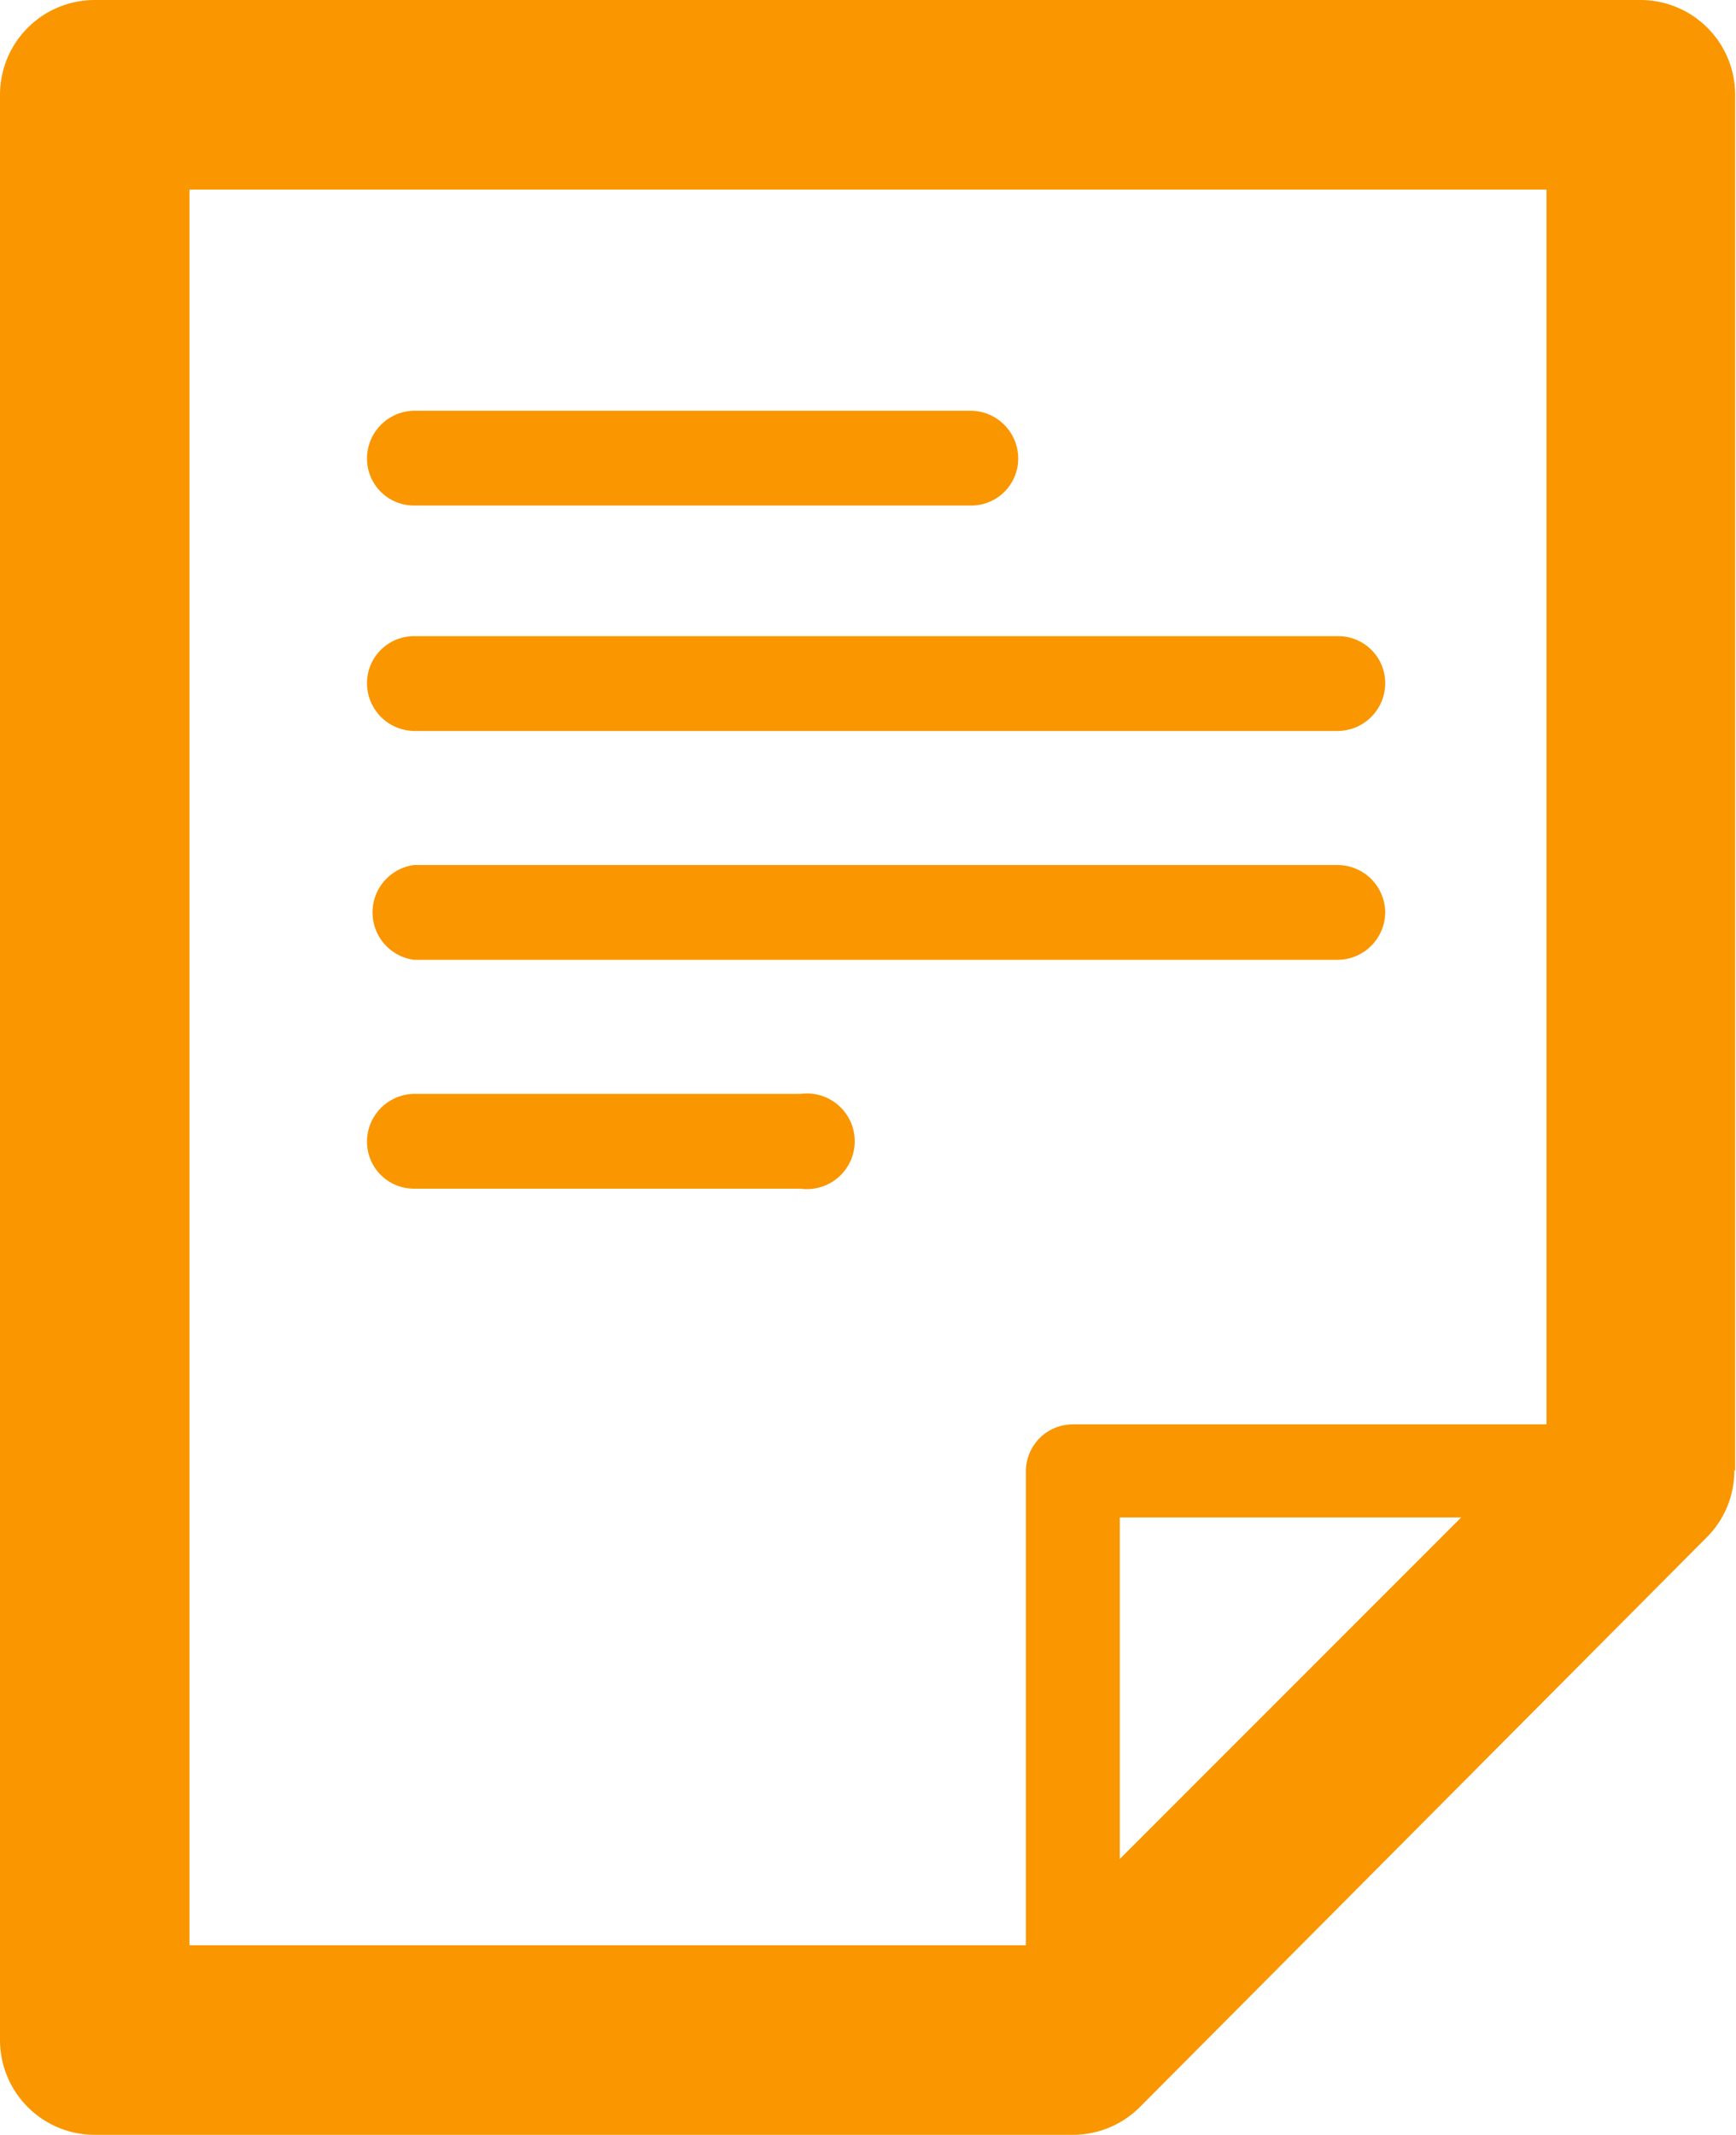 <svg id="orange" xmlns="http://www.w3.org/2000/svg" viewBox="0 0 20.34 25"><defs><style>.cls-1{fill:#fa9600;}</style></defs><path class="cls-1" d="M4.3,13.37a.55.55,0,0,0,.55.55H9.38a.56.56,0,1,0,0-1.11H4.85a.56.56,0,0,0-.55.56m7.63-8a.56.56,0,0,0-.56-.56H4.85a.56.56,0,0,0-.55.56.55.55,0,0,0,.55.55h6.52a.55.55,0,0,0,.56-.55M16.23,8a.55.55,0,0,0-.56-.55H4.85A.55.55,0,0,0,4.3,8a.56.56,0,0,0,.55.56H15.67A.56.56,0,0,0,16.23,8m0,2.68a.56.56,0,0,0-.56-.55H4.85a.56.56,0,0,0,0,1.11H15.67a.56.56,0,0,0,.56-.56m1.89-8.46V16.68H12.57a.55.55,0,0,0-.55.55v5.55H2.22V2.22Zm-5,19.55v-4h4Zm7.21-4.54V1.11A1.11,1.11,0,0,0,19.23,0H1.11A1.11,1.11,0,0,0,0,1.11V23.89A1.11,1.11,0,0,0,1.11,25H12.57a1.11,1.11,0,0,0,.79-.33L20,18a1.1,1.1,0,0,0,.32-.79"/></svg>
